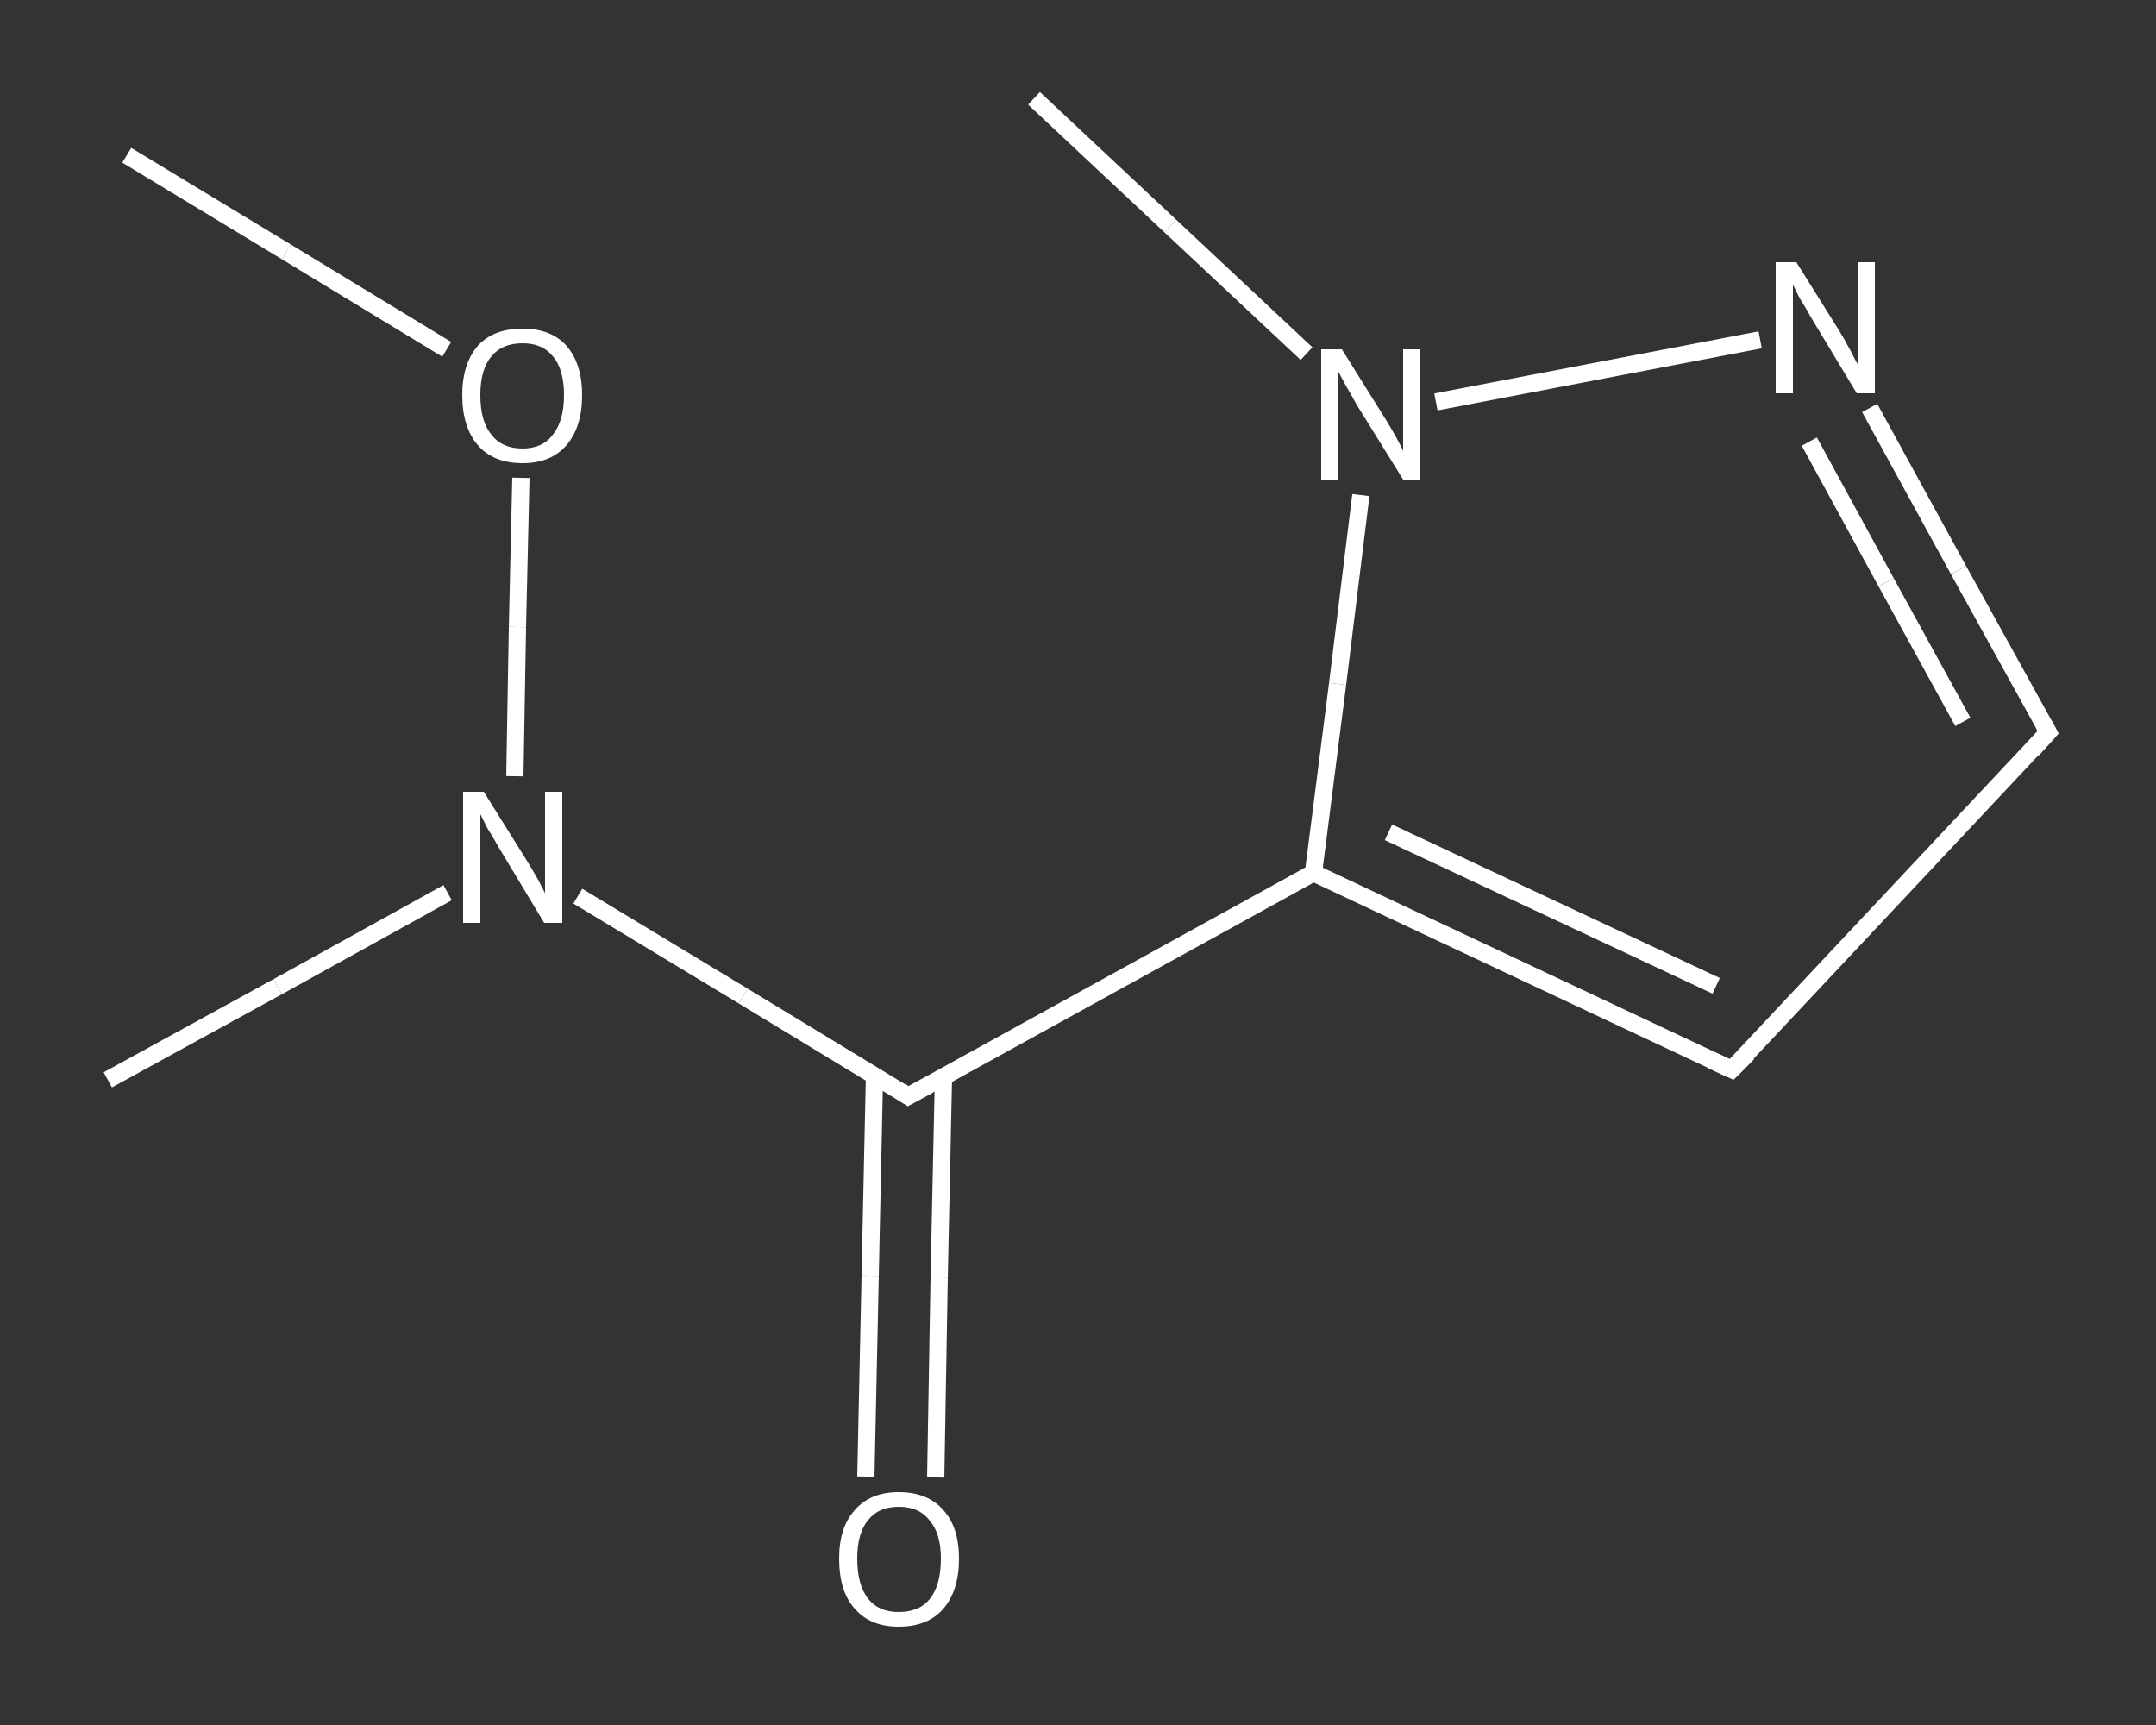 <?xml version='1.0' encoding='iso-8859-1'?>
<svg version='1.1' baseProfile='full'
              xmlns='http://www.w3.org/2000/svg'
                      xmlns:rdkit='http://www.rdkit.org/xml'
                      xmlns:xlink='http://www.w3.org/1999/xlink'
                  xml:space='preserve'
width='250px' height='200px' viewBox='0 0 250 200'>
<rect x="0" y="0" width="250" height="200" fill="#333333" stroke="none"/>
<!-- END OF HEADER -->
<rect style='opacity:1.0;fill:transparent;stroke:none' width='250.0' height='200.0' x='0.0' y='0.0'> </rect>
<path class='bond-0 atom-0 atom-1' d='M 14.7,18.0 L 33.2,29.2' style='fill:none;fill-rule:evenodd;stroke:#FFFFFF;stroke-width:2.0px;stroke-linecap:butt;stroke-linejoin:miter;stroke-opacity:1' />
<path class='bond-0 atom-0 atom-1' d='M 33.2,29.2 L 51.8,40.5' style='fill:none;fill-rule:evenodd;stroke:#FFFFFF;stroke-width:2.0px;stroke-linecap:butt;stroke-linejoin:miter;stroke-opacity:1' />
<path class='bond-1 atom-1 atom-2' d='M 60.4,55.4 L 60.0,72.7' style='fill:none;fill-rule:evenodd;stroke:#FFFFFF;stroke-width:2.0px;stroke-linecap:butt;stroke-linejoin:miter;stroke-opacity:1' />
<path class='bond-1 atom-1 atom-2' d='M 60.0,72.7 L 59.7,90.0' style='fill:none;fill-rule:evenodd;stroke:#FFFFFF;stroke-width:2.0px;stroke-linecap:butt;stroke-linejoin:miter;stroke-opacity:1' />
<path class='bond-2 atom-2 atom-3' d='M 51.9,103.5 L 32.2,114.4' style='fill:none;fill-rule:evenodd;stroke:#FFFFFF;stroke-width:2.0px;stroke-linecap:butt;stroke-linejoin:miter;stroke-opacity:1' />
<path class='bond-2 atom-2 atom-3' d='M 32.2,114.4 L 12.5,125.2' style='fill:none;fill-rule:evenodd;stroke:#FFFFFF;stroke-width:2.0px;stroke-linecap:butt;stroke-linejoin:miter;stroke-opacity:1' />
<path class='bond-3 atom-2 atom-4' d='M 67.0,103.9 L 86.2,115.5' style='fill:none;fill-rule:evenodd;stroke:#FFFFFF;stroke-width:2.0px;stroke-linecap:butt;stroke-linejoin:miter;stroke-opacity:1' />
<path class='bond-3 atom-2 atom-4' d='M 86.2,115.5 L 105.3,127.1' style='fill:none;fill-rule:evenodd;stroke:#FFFFFF;stroke-width:2.0px;stroke-linecap:butt;stroke-linejoin:miter;stroke-opacity:1' />
<path class='bond-4 atom-4 atom-5' d='M 101.4,124.7 L 100.9,147.9' style='fill:none;fill-rule:evenodd;stroke:#FFFFFF;stroke-width:2.0px;stroke-linecap:butt;stroke-linejoin:miter;stroke-opacity:1' />
<path class='bond-4 atom-4 atom-5' d='M 100.9,147.9 L 100.4,171.2' style='fill:none;fill-rule:evenodd;stroke:#FFFFFF;stroke-width:2.0px;stroke-linecap:butt;stroke-linejoin:miter;stroke-opacity:1' />
<path class='bond-4 atom-4 atom-5' d='M 109.4,124.9 L 108.9,148.1' style='fill:none;fill-rule:evenodd;stroke:#FFFFFF;stroke-width:2.0px;stroke-linecap:butt;stroke-linejoin:miter;stroke-opacity:1' />
<path class='bond-4 atom-4 atom-5' d='M 108.9,148.1 L 108.5,171.3' style='fill:none;fill-rule:evenodd;stroke:#FFFFFF;stroke-width:2.0px;stroke-linecap:butt;stroke-linejoin:miter;stroke-opacity:1' />
<path class='bond-5 atom-4 atom-6' d='M 105.3,127.1 L 152.3,101.2' style='fill:none;fill-rule:evenodd;stroke:#FFFFFF;stroke-width:2.0px;stroke-linecap:butt;stroke-linejoin:miter;stroke-opacity:1' />
<path class='bond-6 atom-6 atom-7' d='M 152.3,101.2 L 200.8,124.0' style='fill:none;fill-rule:evenodd;stroke:#FFFFFF;stroke-width:2.0px;stroke-linecap:butt;stroke-linejoin:miter;stroke-opacity:1' />
<path class='bond-6 atom-6 atom-7' d='M 161.0,96.5 L 199.0,114.3' style='fill:none;fill-rule:evenodd;stroke:#FFFFFF;stroke-width:2.0px;stroke-linecap:butt;stroke-linejoin:miter;stroke-opacity:1' />
<path class='bond-7 atom-7 atom-8' d='M 200.8,124.0 L 237.5,84.9' style='fill:none;fill-rule:evenodd;stroke:#FFFFFF;stroke-width:2.0px;stroke-linecap:butt;stroke-linejoin:miter;stroke-opacity:1' />
<path class='bond-8 atom-8 atom-9' d='M 237.5,84.9 L 227.1,66.1' style='fill:none;fill-rule:evenodd;stroke:#FFFFFF;stroke-width:2.0px;stroke-linecap:butt;stroke-linejoin:miter;stroke-opacity:1' />
<path class='bond-8 atom-8 atom-9' d='M 227.1,66.1 L 216.8,47.3' style='fill:none;fill-rule:evenodd;stroke:#FFFFFF;stroke-width:2.0px;stroke-linecap:butt;stroke-linejoin:miter;stroke-opacity:1' />
<path class='bond-8 atom-8 atom-9' d='M 227.6,83.7 L 218.7,67.5' style='fill:none;fill-rule:evenodd;stroke:#FFFFFF;stroke-width:2.0px;stroke-linecap:butt;stroke-linejoin:miter;stroke-opacity:1' />
<path class='bond-8 atom-8 atom-9' d='M 218.7,67.5 L 209.8,51.2' style='fill:none;fill-rule:evenodd;stroke:#FFFFFF;stroke-width:2.0px;stroke-linecap:butt;stroke-linejoin:miter;stroke-opacity:1' />
<path class='bond-9 atom-9 atom-10' d='M 204.1,39.4 L 166.5,46.6' style='fill:none;fill-rule:evenodd;stroke:#FFFFFF;stroke-width:2.0px;stroke-linecap:butt;stroke-linejoin:miter;stroke-opacity:1' />
<path class='bond-10 atom-10 atom-11' d='M 151.5,41.0 L 135.7,26.2' style='fill:none;fill-rule:evenodd;stroke:#FFFFFF;stroke-width:2.0px;stroke-linecap:butt;stroke-linejoin:miter;stroke-opacity:1' />
<path class='bond-10 atom-10 atom-11' d='M 135.7,26.2 L 119.9,11.4' style='fill:none;fill-rule:evenodd;stroke:#FFFFFF;stroke-width:2.0px;stroke-linecap:butt;stroke-linejoin:miter;stroke-opacity:1' />
<path class='bond-11 atom-10 atom-6' d='M 157.8,57.4 L 155.1,79.3' style='fill:none;fill-rule:evenodd;stroke:#FFFFFF;stroke-width:2.0px;stroke-linecap:butt;stroke-linejoin:miter;stroke-opacity:1' />
<path class='bond-11 atom-10 atom-6' d='M 155.1,79.3 L 152.3,101.2' style='fill:none;fill-rule:evenodd;stroke:#FFFFFF;stroke-width:2.0px;stroke-linecap:butt;stroke-linejoin:miter;stroke-opacity:1' />
<path d='M 104.4,126.5 L 105.3,127.1 L 107.7,125.8' style='fill:none;stroke:#FFFFFF;stroke-width:2.0px;stroke-linecap:butt;stroke-linejoin:miter;stroke-opacity:1;' />
<path d='M 198.4,122.9 L 200.8,124.0 L 202.7,122.1' style='fill:none;stroke:#FFFFFF;stroke-width:2.0px;stroke-linecap:butt;stroke-linejoin:miter;stroke-opacity:1;' />
<path d='M 235.7,86.9 L 237.5,84.9 L 237.0,84.0' style='fill:none;stroke:#FFFFFF;stroke-width:2.0px;stroke-linecap:butt;stroke-linejoin:miter;stroke-opacity:1;' />
<path class='atom-1' d='M 53.6 45.8
Q 53.6 42.2, 55.4 40.1
Q 57.2 38.1, 60.6 38.1
Q 63.9 38.1, 65.7 40.1
Q 67.5 42.2, 67.5 45.8
Q 67.5 49.5, 65.7 51.6
Q 63.9 53.7, 60.6 53.7
Q 57.2 53.7, 55.4 51.6
Q 53.6 49.5, 53.6 45.8
M 60.6 52.0
Q 62.9 52.0, 64.1 50.4
Q 65.4 48.8, 65.4 45.8
Q 65.4 42.8, 64.1 41.3
Q 62.9 39.8, 60.6 39.8
Q 58.2 39.8, 57.0 41.3
Q 55.7 42.8, 55.7 45.8
Q 55.7 48.9, 57.0 50.4
Q 58.2 52.0, 60.6 52.0
' fill='#FFFFFF'/>
<path class='atom-2' d='M 56.1 91.8
L 61.1 99.8
Q 61.6 100.6, 62.4 102.0
Q 63.2 103.5, 63.2 103.6
L 63.2 91.8
L 65.2 91.8
L 65.2 107.0
L 63.1 107.0
L 57.8 98.2
Q 57.2 97.1, 56.5 96.0
Q 55.9 94.8, 55.7 94.4
L 55.7 107.0
L 53.7 107.0
L 53.7 91.8
L 56.1 91.8
' fill='#FFFFFF'/>
<path class='atom-5' d='M 97.3 180.7
Q 97.3 177.1, 99.1 175.1
Q 100.9 173.0, 104.2 173.0
Q 107.6 173.0, 109.4 175.1
Q 111.2 177.1, 111.2 180.7
Q 111.2 184.4, 109.4 186.5
Q 107.6 188.6, 104.2 188.6
Q 100.9 188.6, 99.1 186.5
Q 97.3 184.5, 97.3 180.7
M 104.2 186.9
Q 106.6 186.9, 107.8 185.4
Q 109.1 183.8, 109.1 180.7
Q 109.1 177.8, 107.8 176.3
Q 106.6 174.7, 104.2 174.7
Q 101.9 174.7, 100.7 176.2
Q 99.4 177.7, 99.4 180.7
Q 99.4 183.8, 100.7 185.4
Q 101.9 186.9, 104.2 186.9
' fill='#FFFFFF'/>
<path class='atom-9' d='M 208.3 30.4
L 213.3 38.4
Q 213.8 39.2, 214.6 40.7
Q 215.3 42.1, 215.4 42.2
L 215.4 30.4
L 217.4 30.4
L 217.4 45.6
L 215.3 45.6
L 210.0 36.8
Q 209.4 35.7, 208.7 34.6
Q 208.1 33.4, 207.9 33.0
L 207.9 45.6
L 205.9 45.6
L 205.9 30.4
L 208.3 30.4
' fill='#FFFFFF'/>
<path class='atom-10' d='M 155.6 40.5
L 160.6 48.5
Q 161.1 49.3, 161.9 50.7
Q 162.7 52.2, 162.7 52.3
L 162.7 40.5
L 164.7 40.5
L 164.7 55.6
L 162.7 55.6
L 157.3 46.9
Q 156.7 45.8, 156.0 44.6
Q 155.4 43.5, 155.2 43.1
L 155.2 55.6
L 153.2 55.6
L 153.2 40.5
L 155.6 40.5
' fill='#FFFFFF'/>
</svg>
